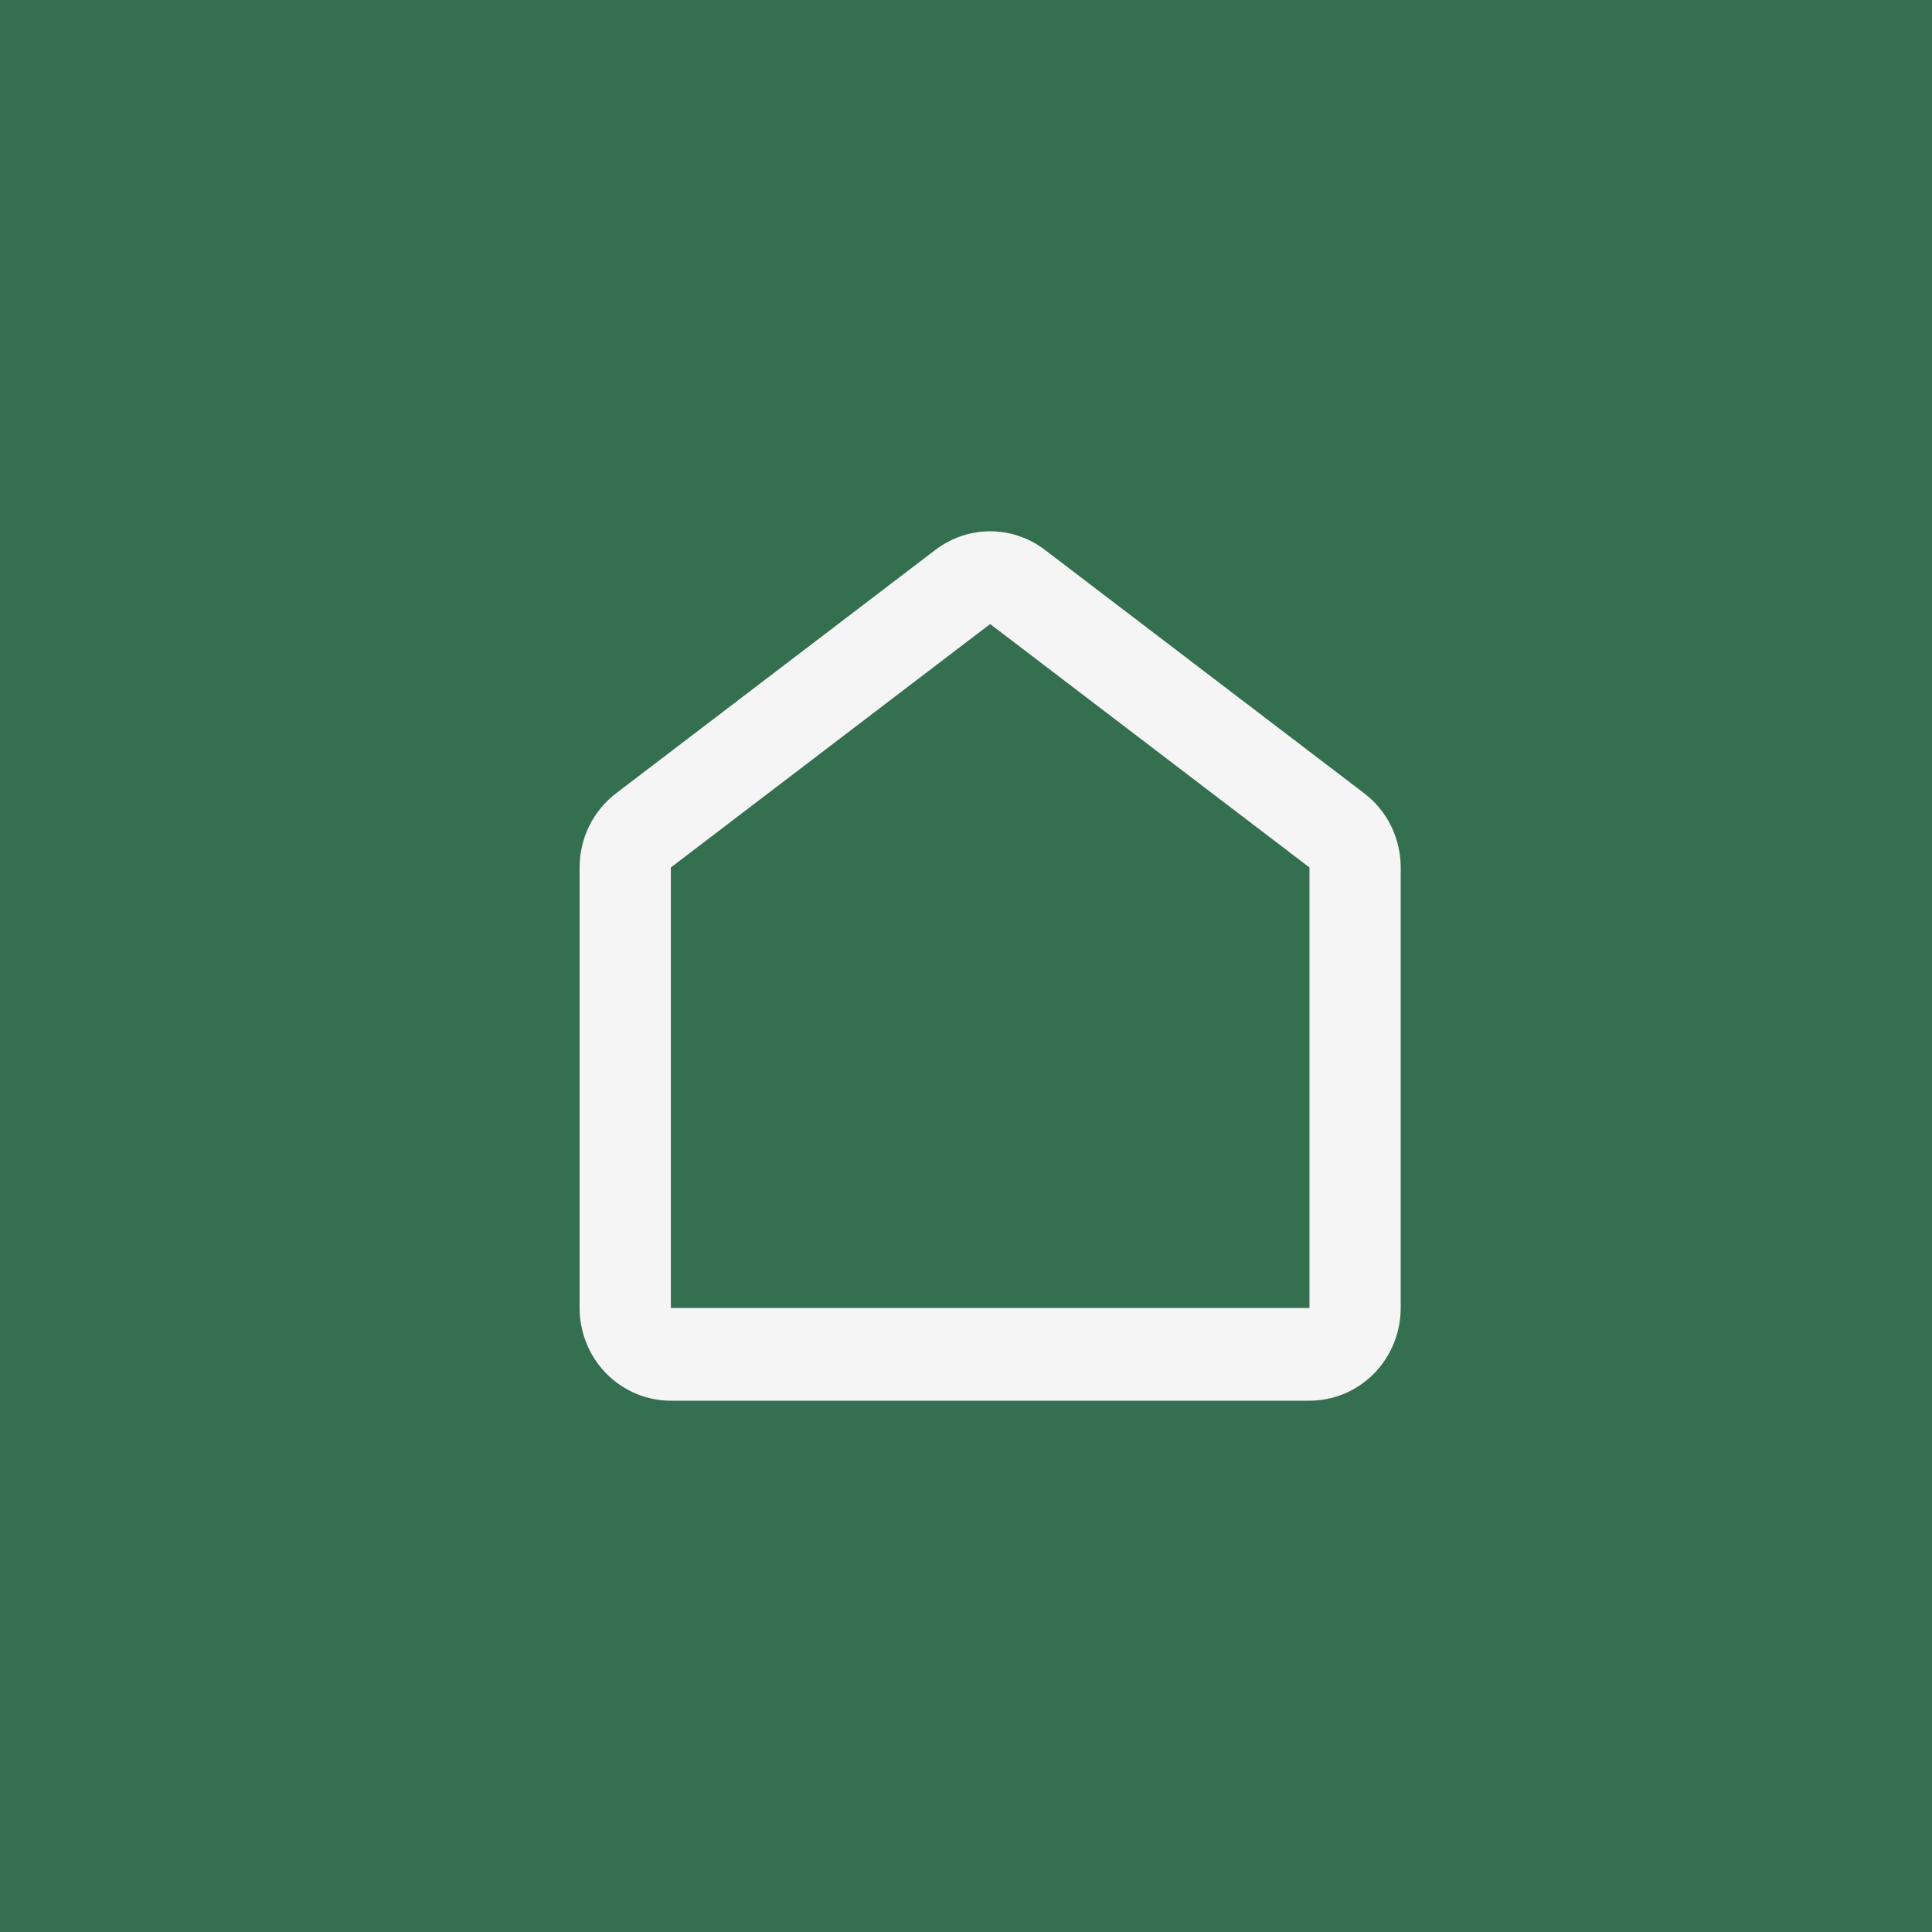 <svg width="40" height="40" viewBox="0 0 40 40" fill="none" xmlns="http://www.w3.org/2000/svg">
<rect width="40" height="40" fill="#346F50"/>
<path fill-rule="evenodd" clip-rule="evenodd" d="M19.367 11.384C19.694 11.135 20.091 11 20.5 11C20.909 11 21.306 11.135 21.633 11.384L28.244 16.424C28.479 16.603 28.669 16.835 28.801 17.101C28.932 17.368 29 17.662 29 17.96V27.08C29 27.589 28.801 28.078 28.447 28.438C28.093 28.798 27.612 29 27.111 29H13.889C13.388 29 12.908 28.798 12.553 28.438C12.199 28.078 12 27.589 12 27.08V17.96C12 17.662 12.068 17.368 12.199 17.101C12.331 16.835 12.521 16.603 12.756 16.424L19.367 11.384ZM20.5 12.92L13.889 17.96V27.08H27.111V17.96L20.5 12.92Z" fill="#F5F5F5"/>
</svg>
